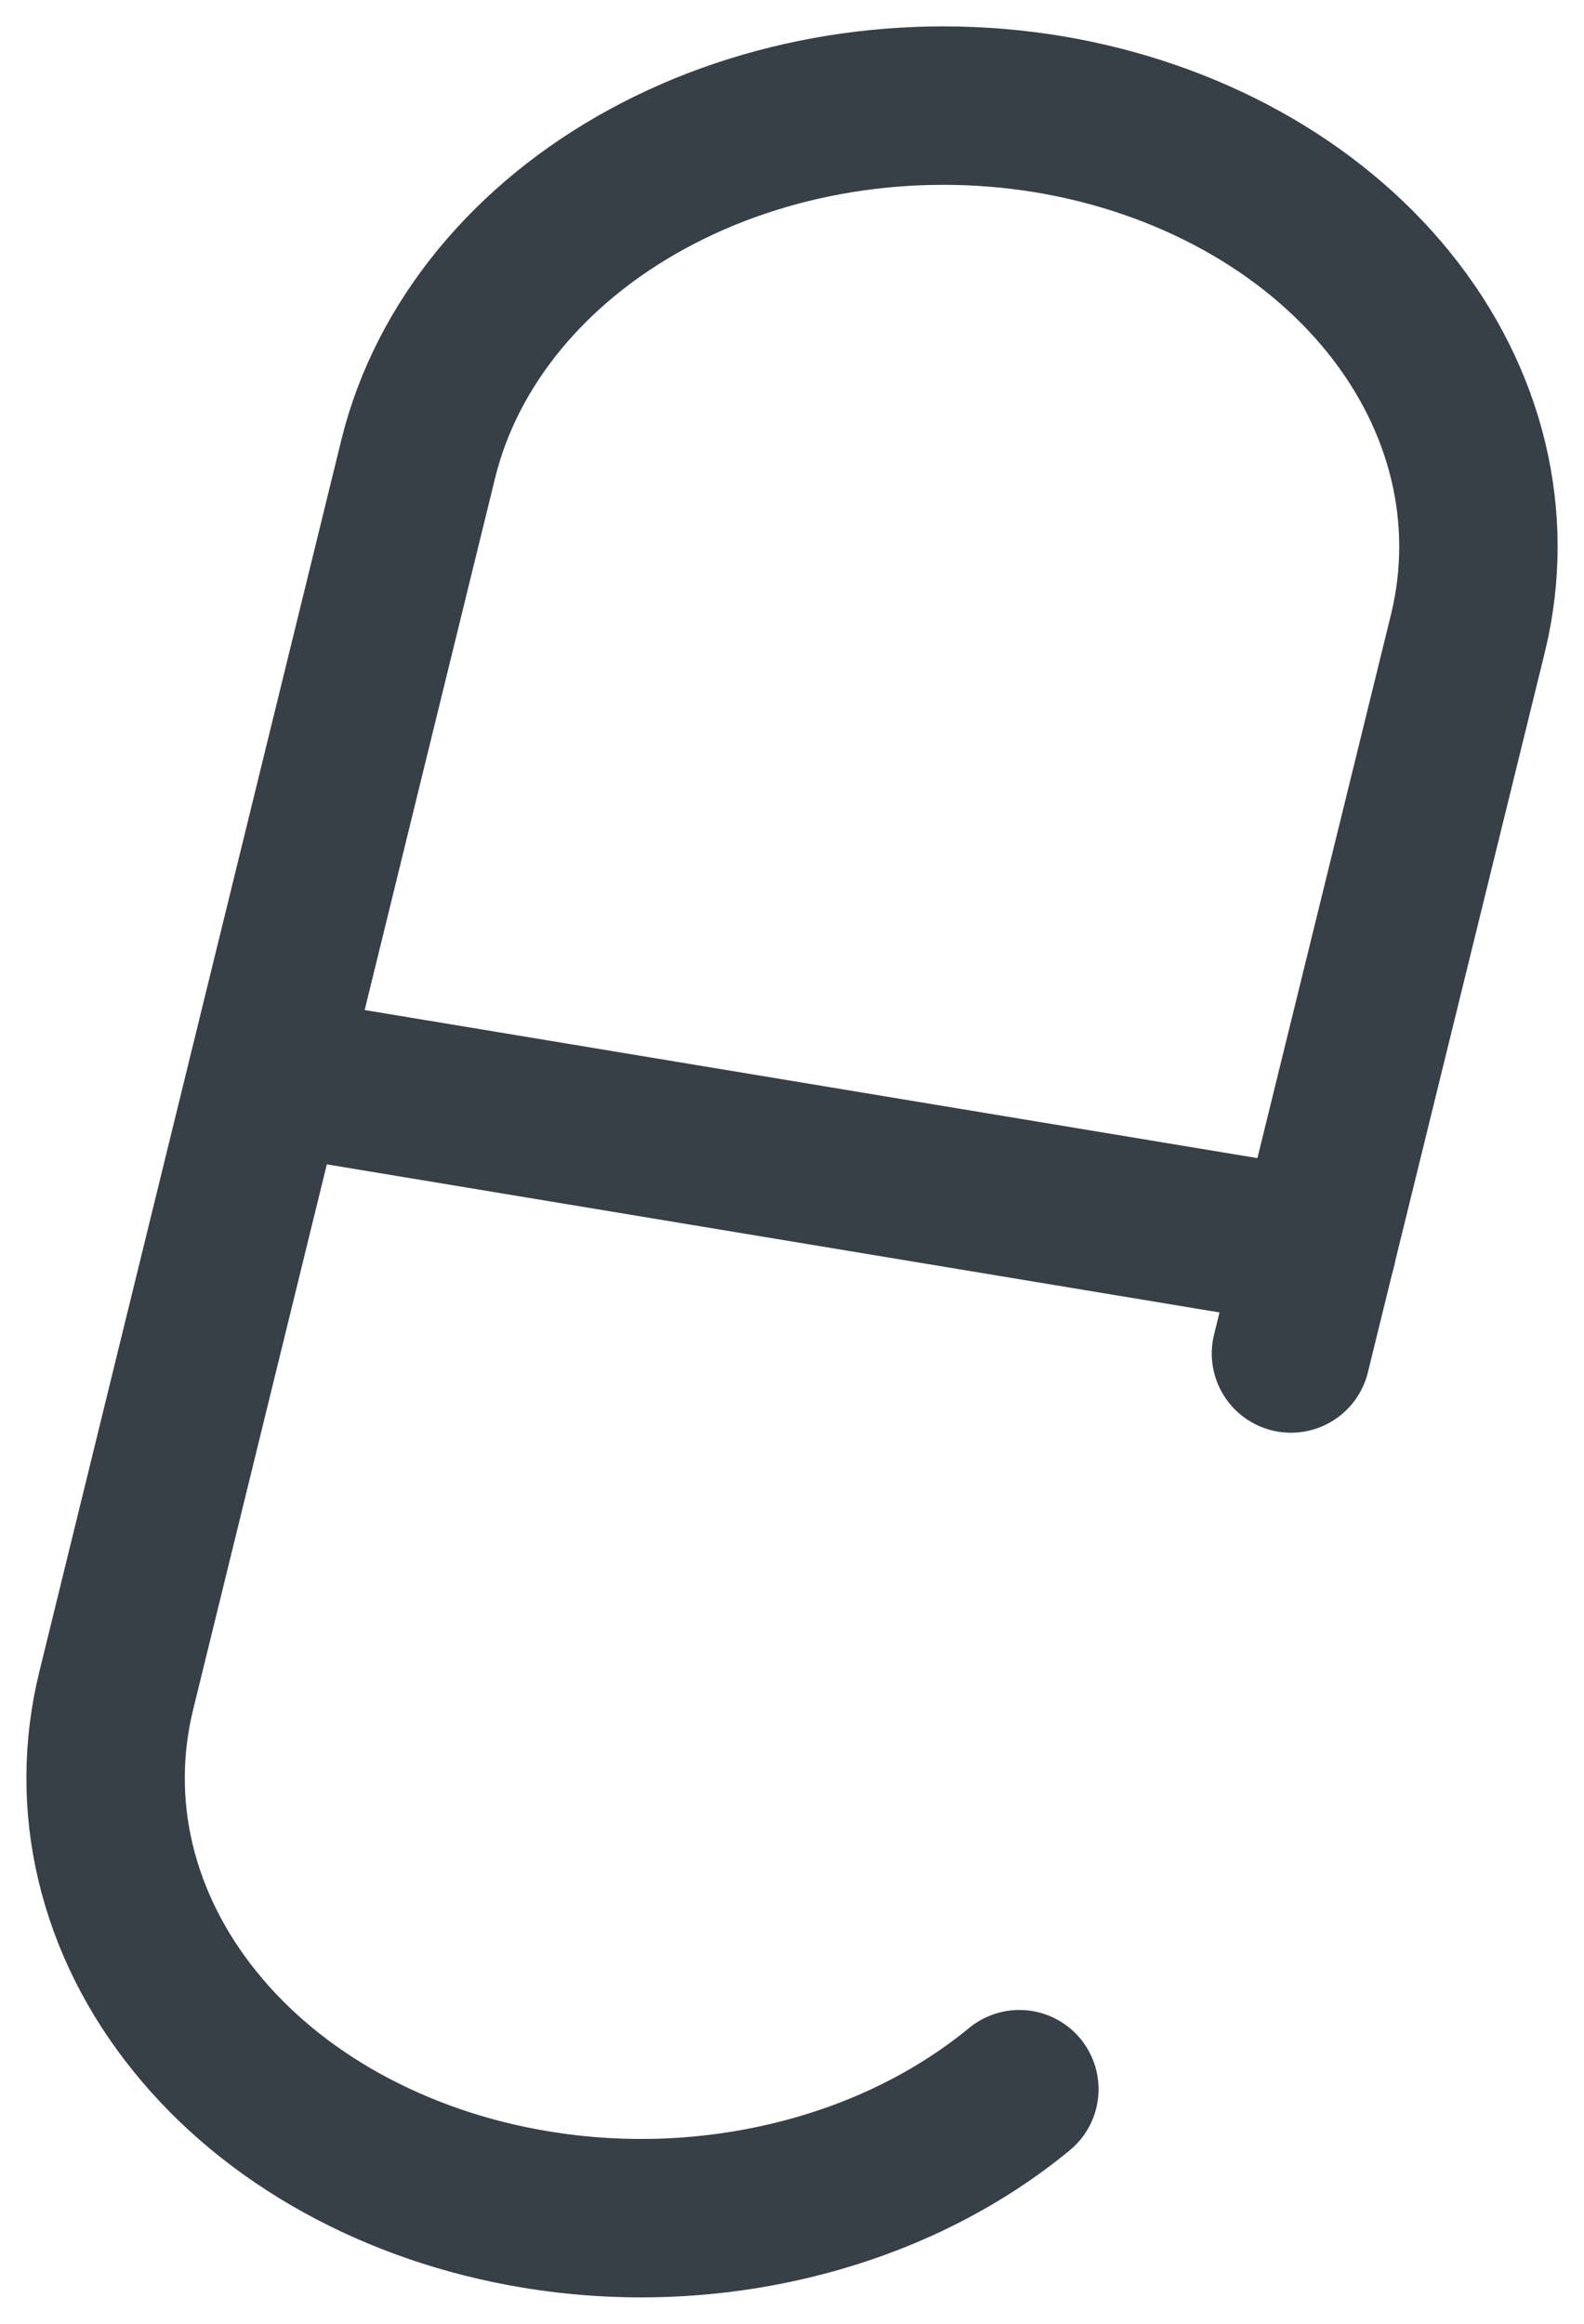 <svg width="15" height="22" viewBox="0 0 15 22" fill="none" xmlns="http://www.w3.org/2000/svg">
<path d="M9.653 19.779C9.063 20.265 8.335 20.624 7.534 20.822C6.734 21.021 5.887 21.054 5.067 20.917C4.415 20.809 3.794 20.596 3.241 20.291C2.688 19.986 2.214 19.594 1.846 19.137C1.477 18.681 1.222 18.169 1.094 17.632C0.966 17.095 0.969 16.542 1.101 16.005L3.963 4.335C4.232 3.254 5.011 2.304 6.131 1.694C7.25 1.084 8.618 0.864 9.934 1.082C11.249 1.302 12.405 1.941 13.148 2.859C13.892 3.778 14.164 4.901 13.904 5.983L12.225 12.814" stroke="#374047" stroke-width="1.5" stroke-linecap="round" stroke-linejoin="round"/>
<path d="M2.534 10.17L12.471 11.818" stroke="#374047" stroke-width="1.5" stroke-linecap="round" stroke-linejoin="round"/>
</svg>
